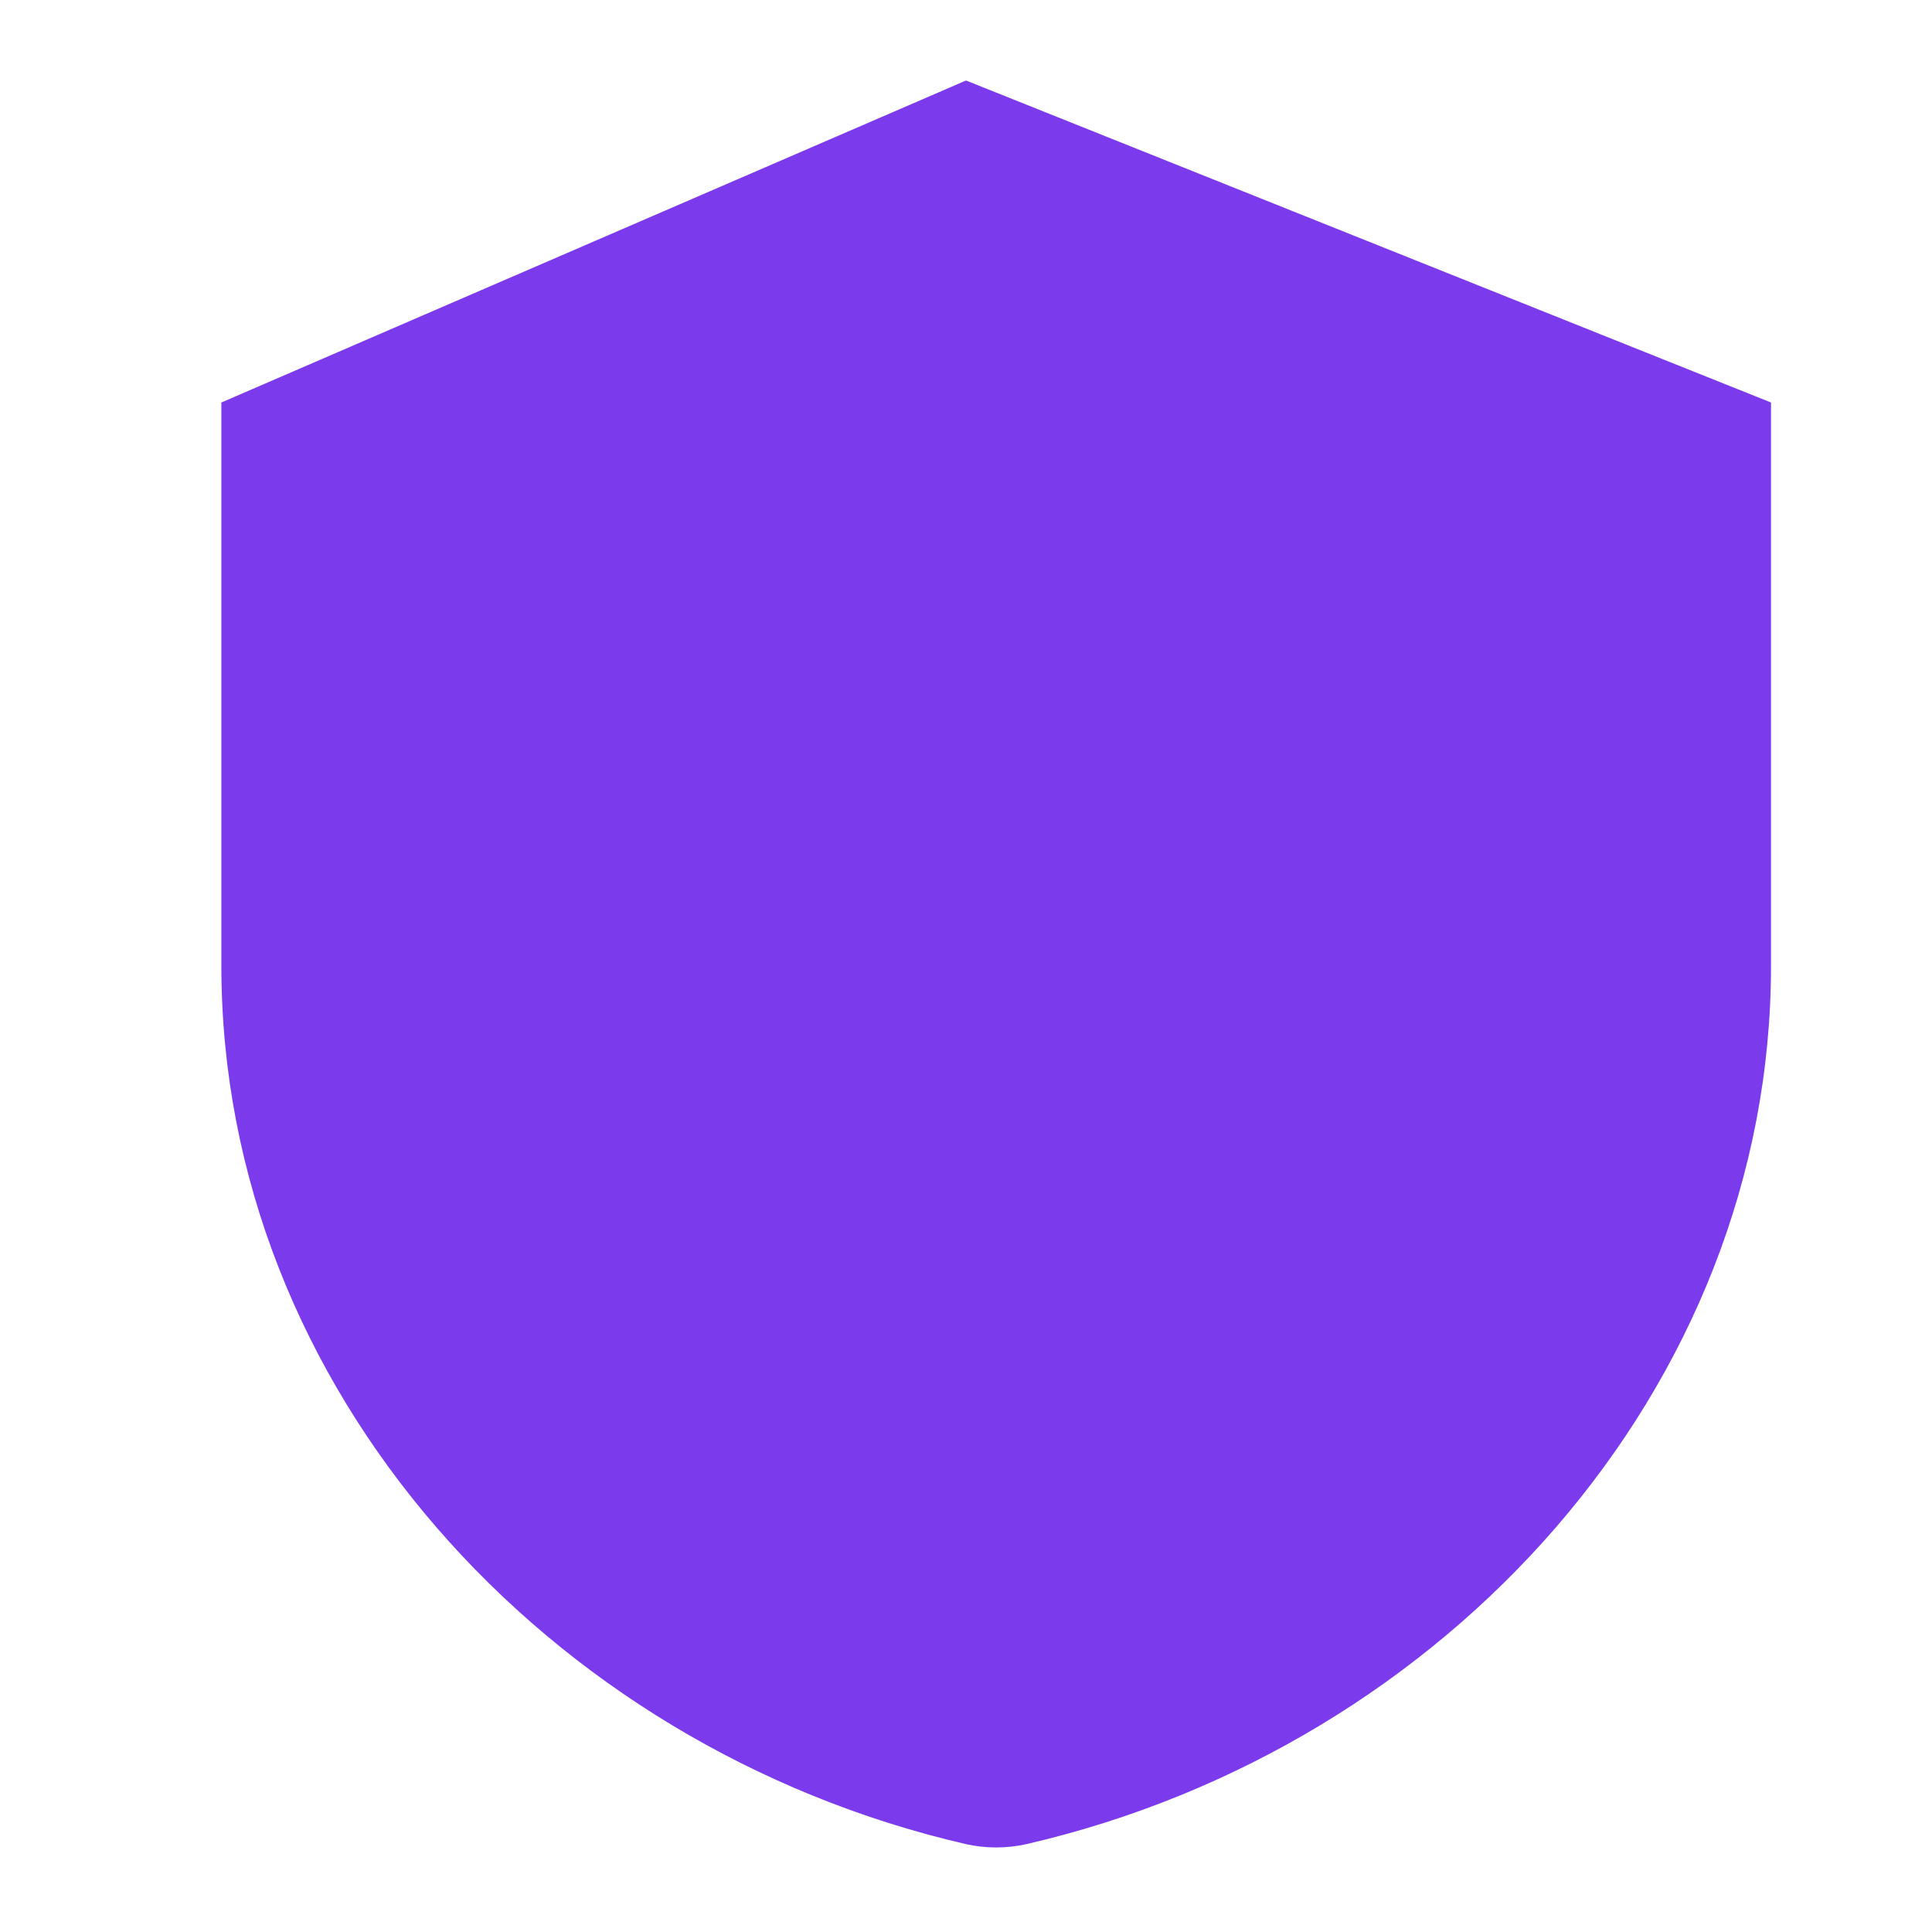 <svg xmlns="http://www.w3.org/2000/svg" width="48" height="48" viewBox="0 0 48 48" fill="none"><path d="M24 2L44 10V24C44 34.493 35.927 43.413 25.5 45.817C25.006 45.927 24.494 45.927 24 45.817C13.573 43.413 5.5 34.493 5.5 24V10L24 2Z" fill="#7C3AED"></path></svg>